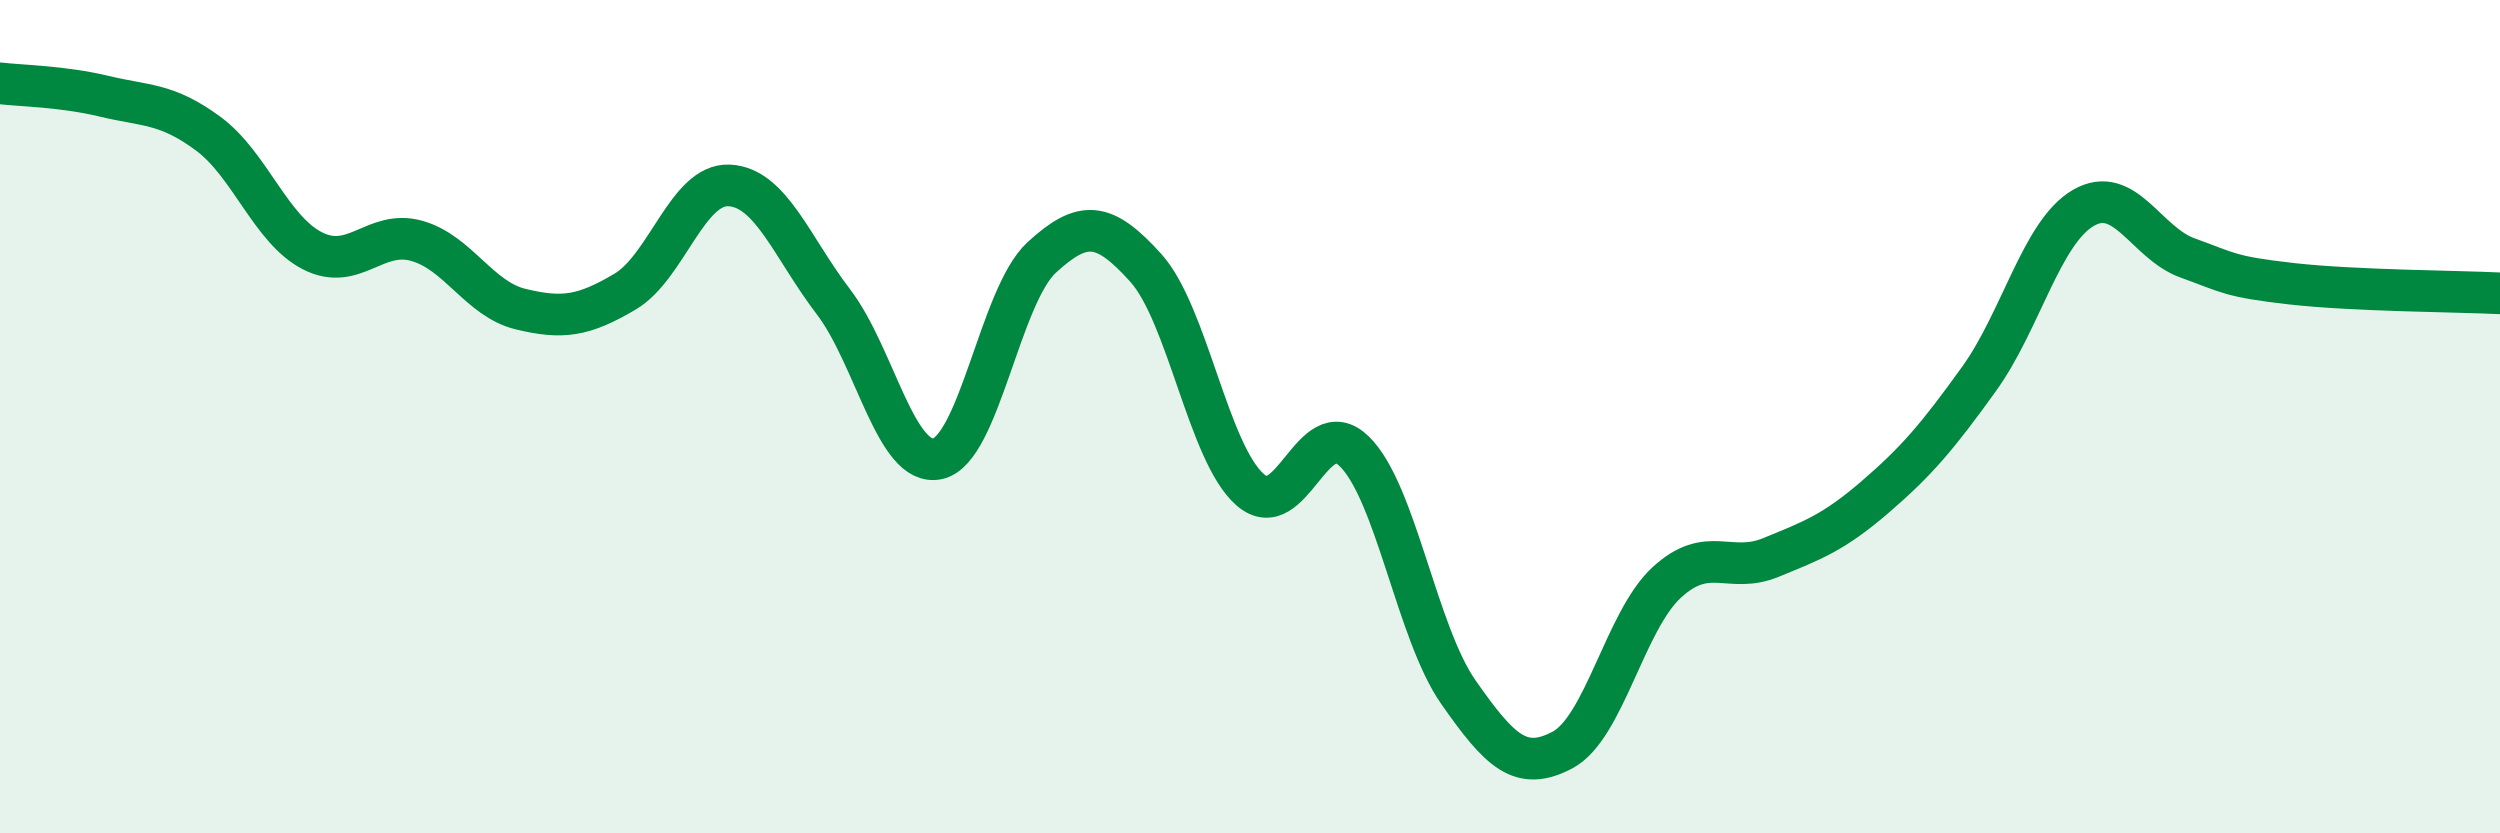 
    <svg width="60" height="20" viewBox="0 0 60 20" xmlns="http://www.w3.org/2000/svg">
      <path
        d="M 0,2 C 0.5,2.06 1.5,2.07 2.5,2.31 C 3.5,2.55 4,2.47 5,3.21 C 6,3.95 6.5,5.51 7.5,6.02 C 8.5,6.53 9,5.5 10,5.78 C 11,6.06 11.5,7.18 12.5,7.42 C 13.5,7.66 14,7.59 15,7 C 16,6.41 16.5,4.4 17.5,4.45 C 18.5,4.5 19,5.93 20,7.24 C 21,8.55 21.5,11.22 22.5,11.01 C 23.5,10.8 24,7.1 25,6.18 C 26,5.26 26.5,5.32 27.5,6.43 C 28.5,7.54 29,10.87 30,11.75 C 31,12.63 31.5,9.86 32.5,10.83 C 33.5,11.8 34,15.18 35,16.61 C 36,18.04 36.5,18.53 37.5,18 C 38.5,17.47 39,14.9 40,13.98 C 41,13.06 41.5,13.79 42.5,13.38 C 43.5,12.97 44,12.79 45,11.93 C 46,11.07 46.5,10.48 47.5,9.09 C 48.5,7.7 49,5.57 50,4.99 C 51,4.41 51.5,5.83 52.5,6.19 C 53.5,6.55 53.5,6.64 55,6.81 C 56.5,6.98 59,6.99 60,7.04L60 20L0 20Z"
        fill="#008740"
        opacity="0.1"
        stroke-linecap="round"
        stroke-linejoin="round"
      />
      <path
        d="M 0,2 C 0.5,2.06 1.5,2.07 2.5,2.31 C 3.5,2.55 4,2.47 5,3.21 C 6,3.95 6.5,5.51 7.5,6.02 C 8.5,6.53 9,5.5 10,5.78 C 11,6.06 11.5,7.18 12.5,7.42 C 13.5,7.66 14,7.59 15,7 C 16,6.41 16.5,4.4 17.5,4.45 C 18.5,4.5 19,5.93 20,7.24 C 21,8.55 21.5,11.22 22.5,11.01 C 23.5,10.8 24,7.1 25,6.18 C 26,5.26 26.5,5.32 27.5,6.43 C 28.5,7.54 29,10.87 30,11.75 C 31,12.63 31.5,9.86 32.5,10.83 C 33.5,11.8 34,15.18 35,16.61 C 36,18.04 36.5,18.53 37.5,18 C 38.5,17.47 39,14.9 40,13.98 C 41,13.06 41.5,13.79 42.5,13.38 C 43.5,12.97 44,12.79 45,11.93 C 46,11.07 46.5,10.48 47.5,9.09 C 48.5,7.7 49,5.57 50,4.99 C 51,4.41 51.5,5.83 52.5,6.19 C 53.5,6.55 53.5,6.64 55,6.81 C 56.5,6.98 59,6.99 60,7.04"
        stroke="#008740"
        stroke-width="1"
        fill="none"
        stroke-linecap="round"
        stroke-linejoin="round"
      />
    </svg>
  